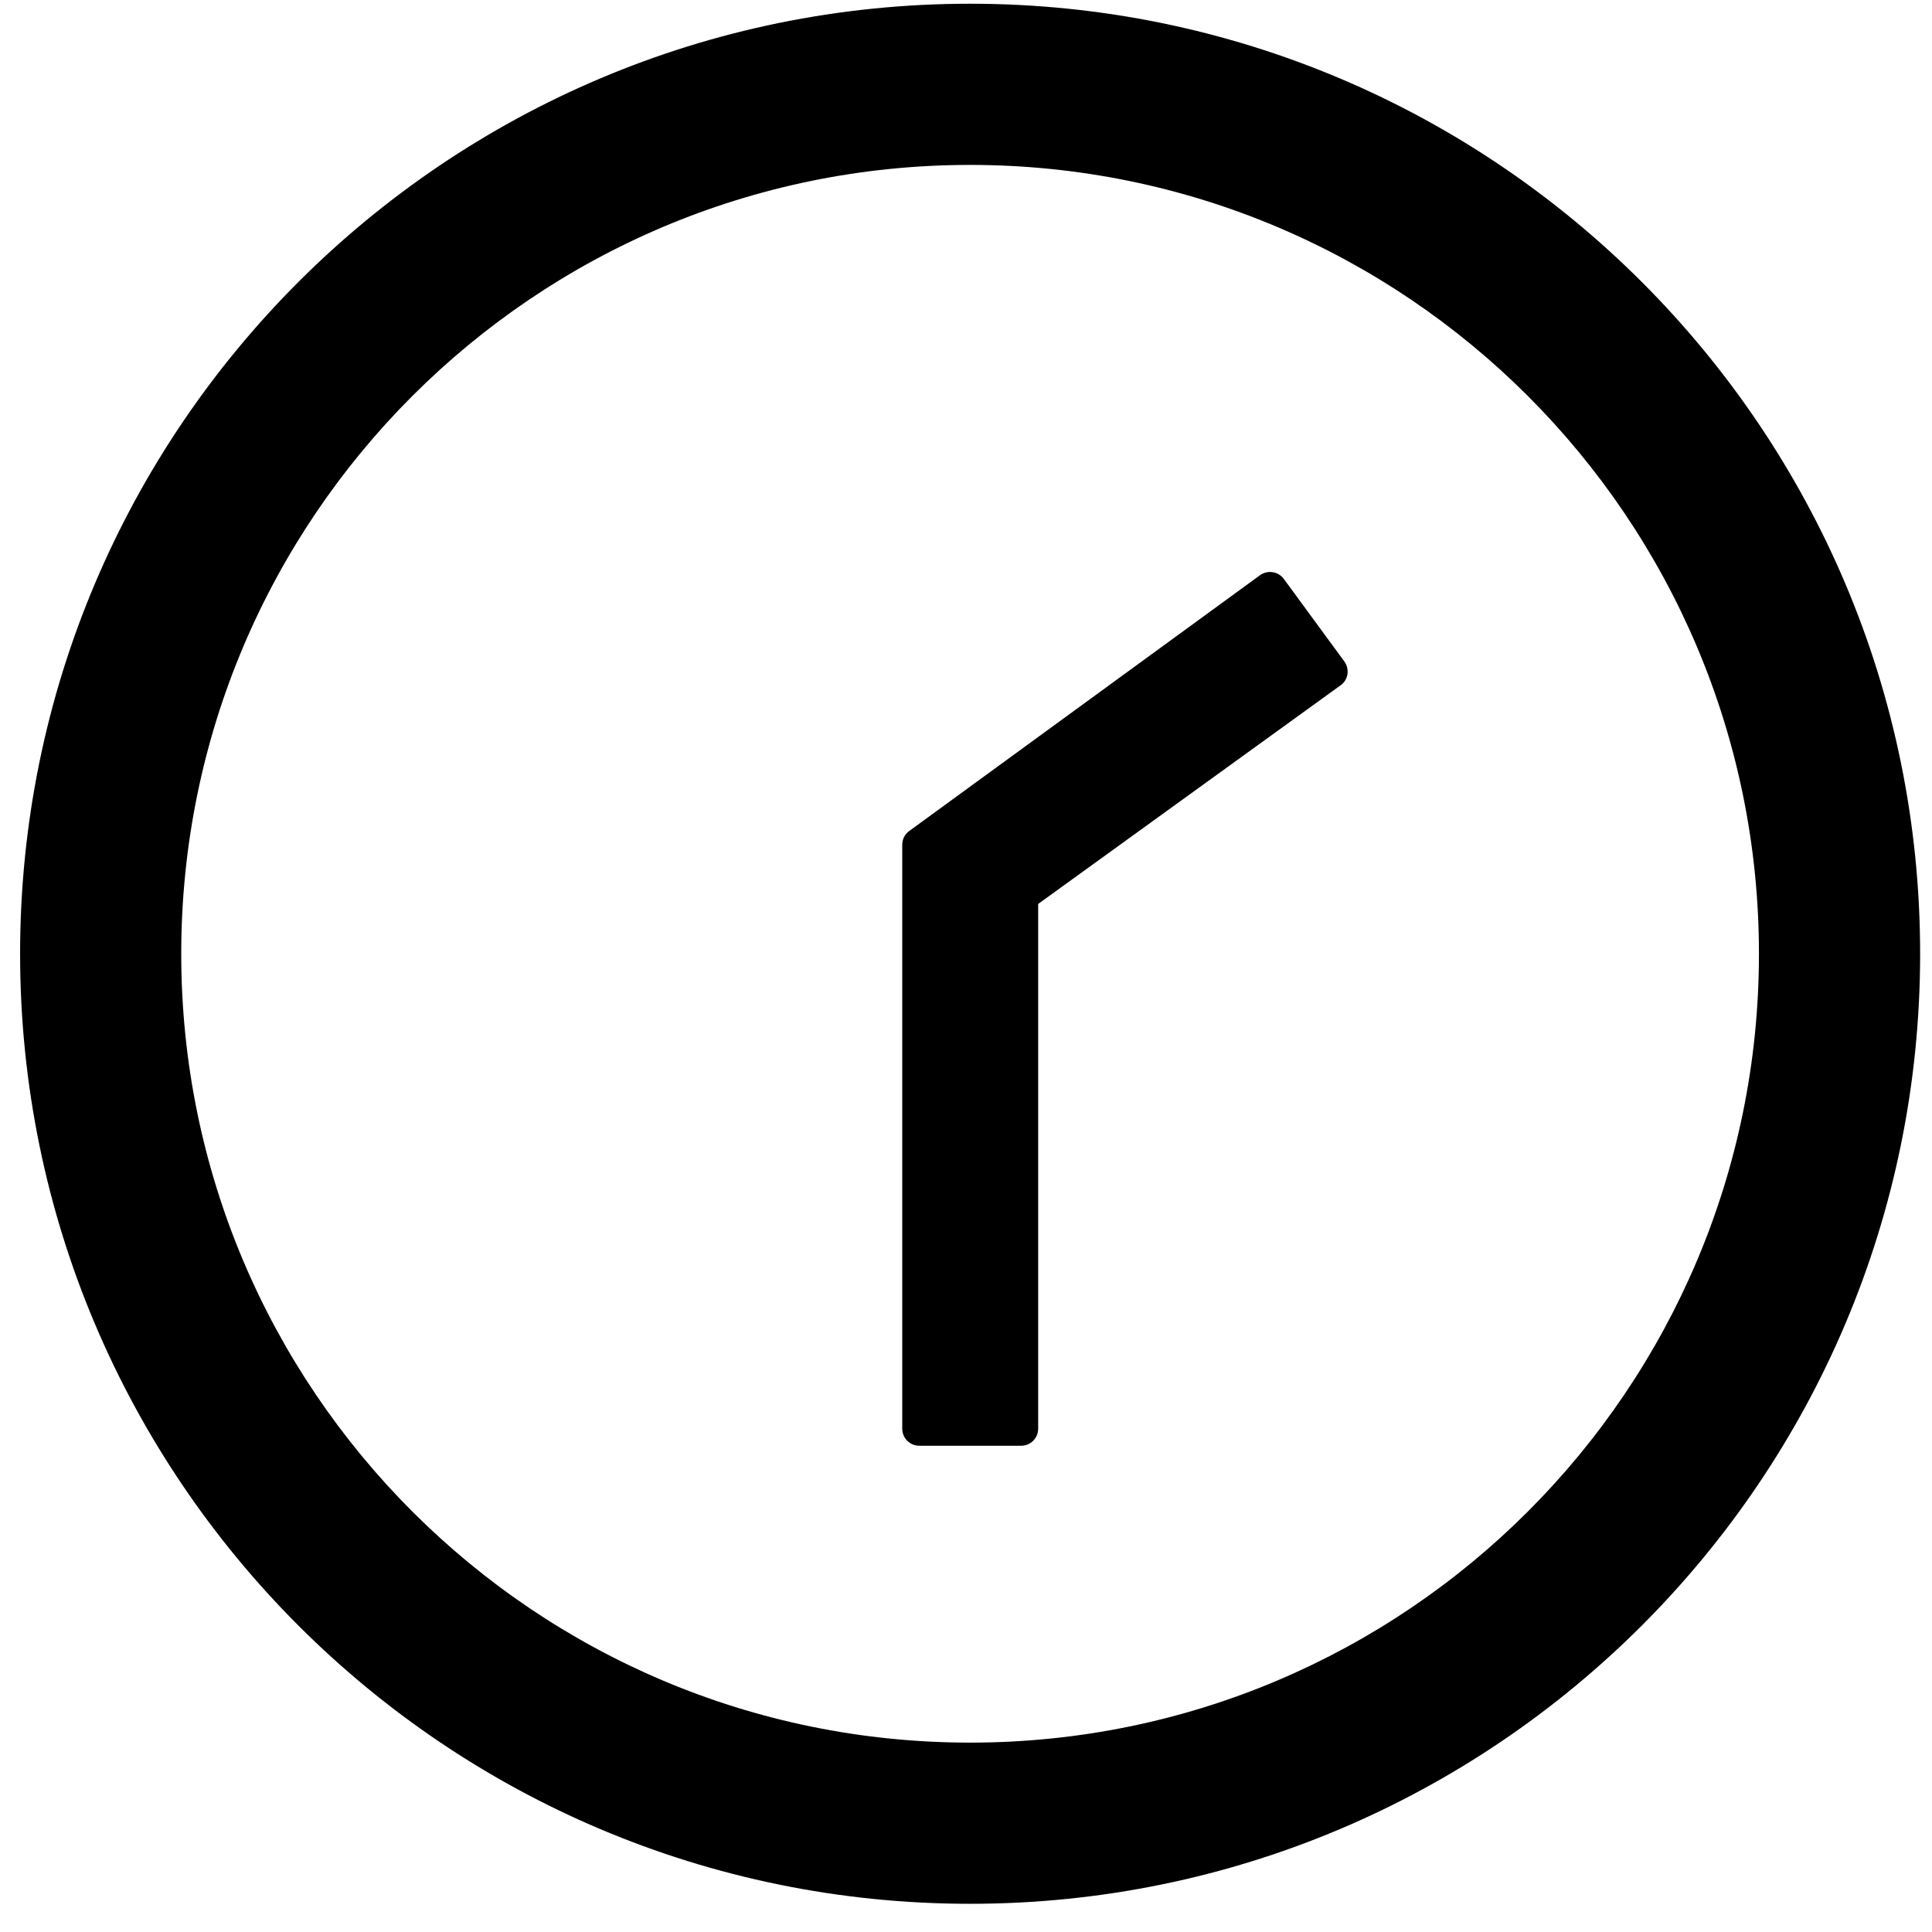 <svg width="42" height="42" viewBox="0 0 42 42" fill="none" xmlns="http://www.w3.org/2000/svg">
<path d="M21.089 41.387C9.684 41.387 0.437 32.139 0.437 20.734C0.437 9.329 9.684 0.081 21.089 0.081C32.494 0.081 41.742 9.329 41.742 20.734C41.742 32.139 32.494 41.387 21.089 41.387ZM21.089 3.585C11.62 3.585 3.94 11.265 3.94 20.734C3.94 30.203 11.62 37.883 21.089 37.883C30.558 37.883 38.238 30.203 38.238 20.734C38.238 11.265 30.558 3.585 21.089 3.585Z" fill="black"/>
<path d="M29.143 14.898L22.569 19.651V31.06C22.569 31.263 22.403 31.429 22.201 31.429H19.983C19.78 31.429 19.614 31.263 19.614 31.06V18.364C19.614 18.244 19.67 18.134 19.766 18.065L27.391 12.505C27.557 12.385 27.788 12.422 27.908 12.584L29.226 14.381C29.346 14.552 29.309 14.782 29.143 14.898Z" fill="black"/>
</svg>
